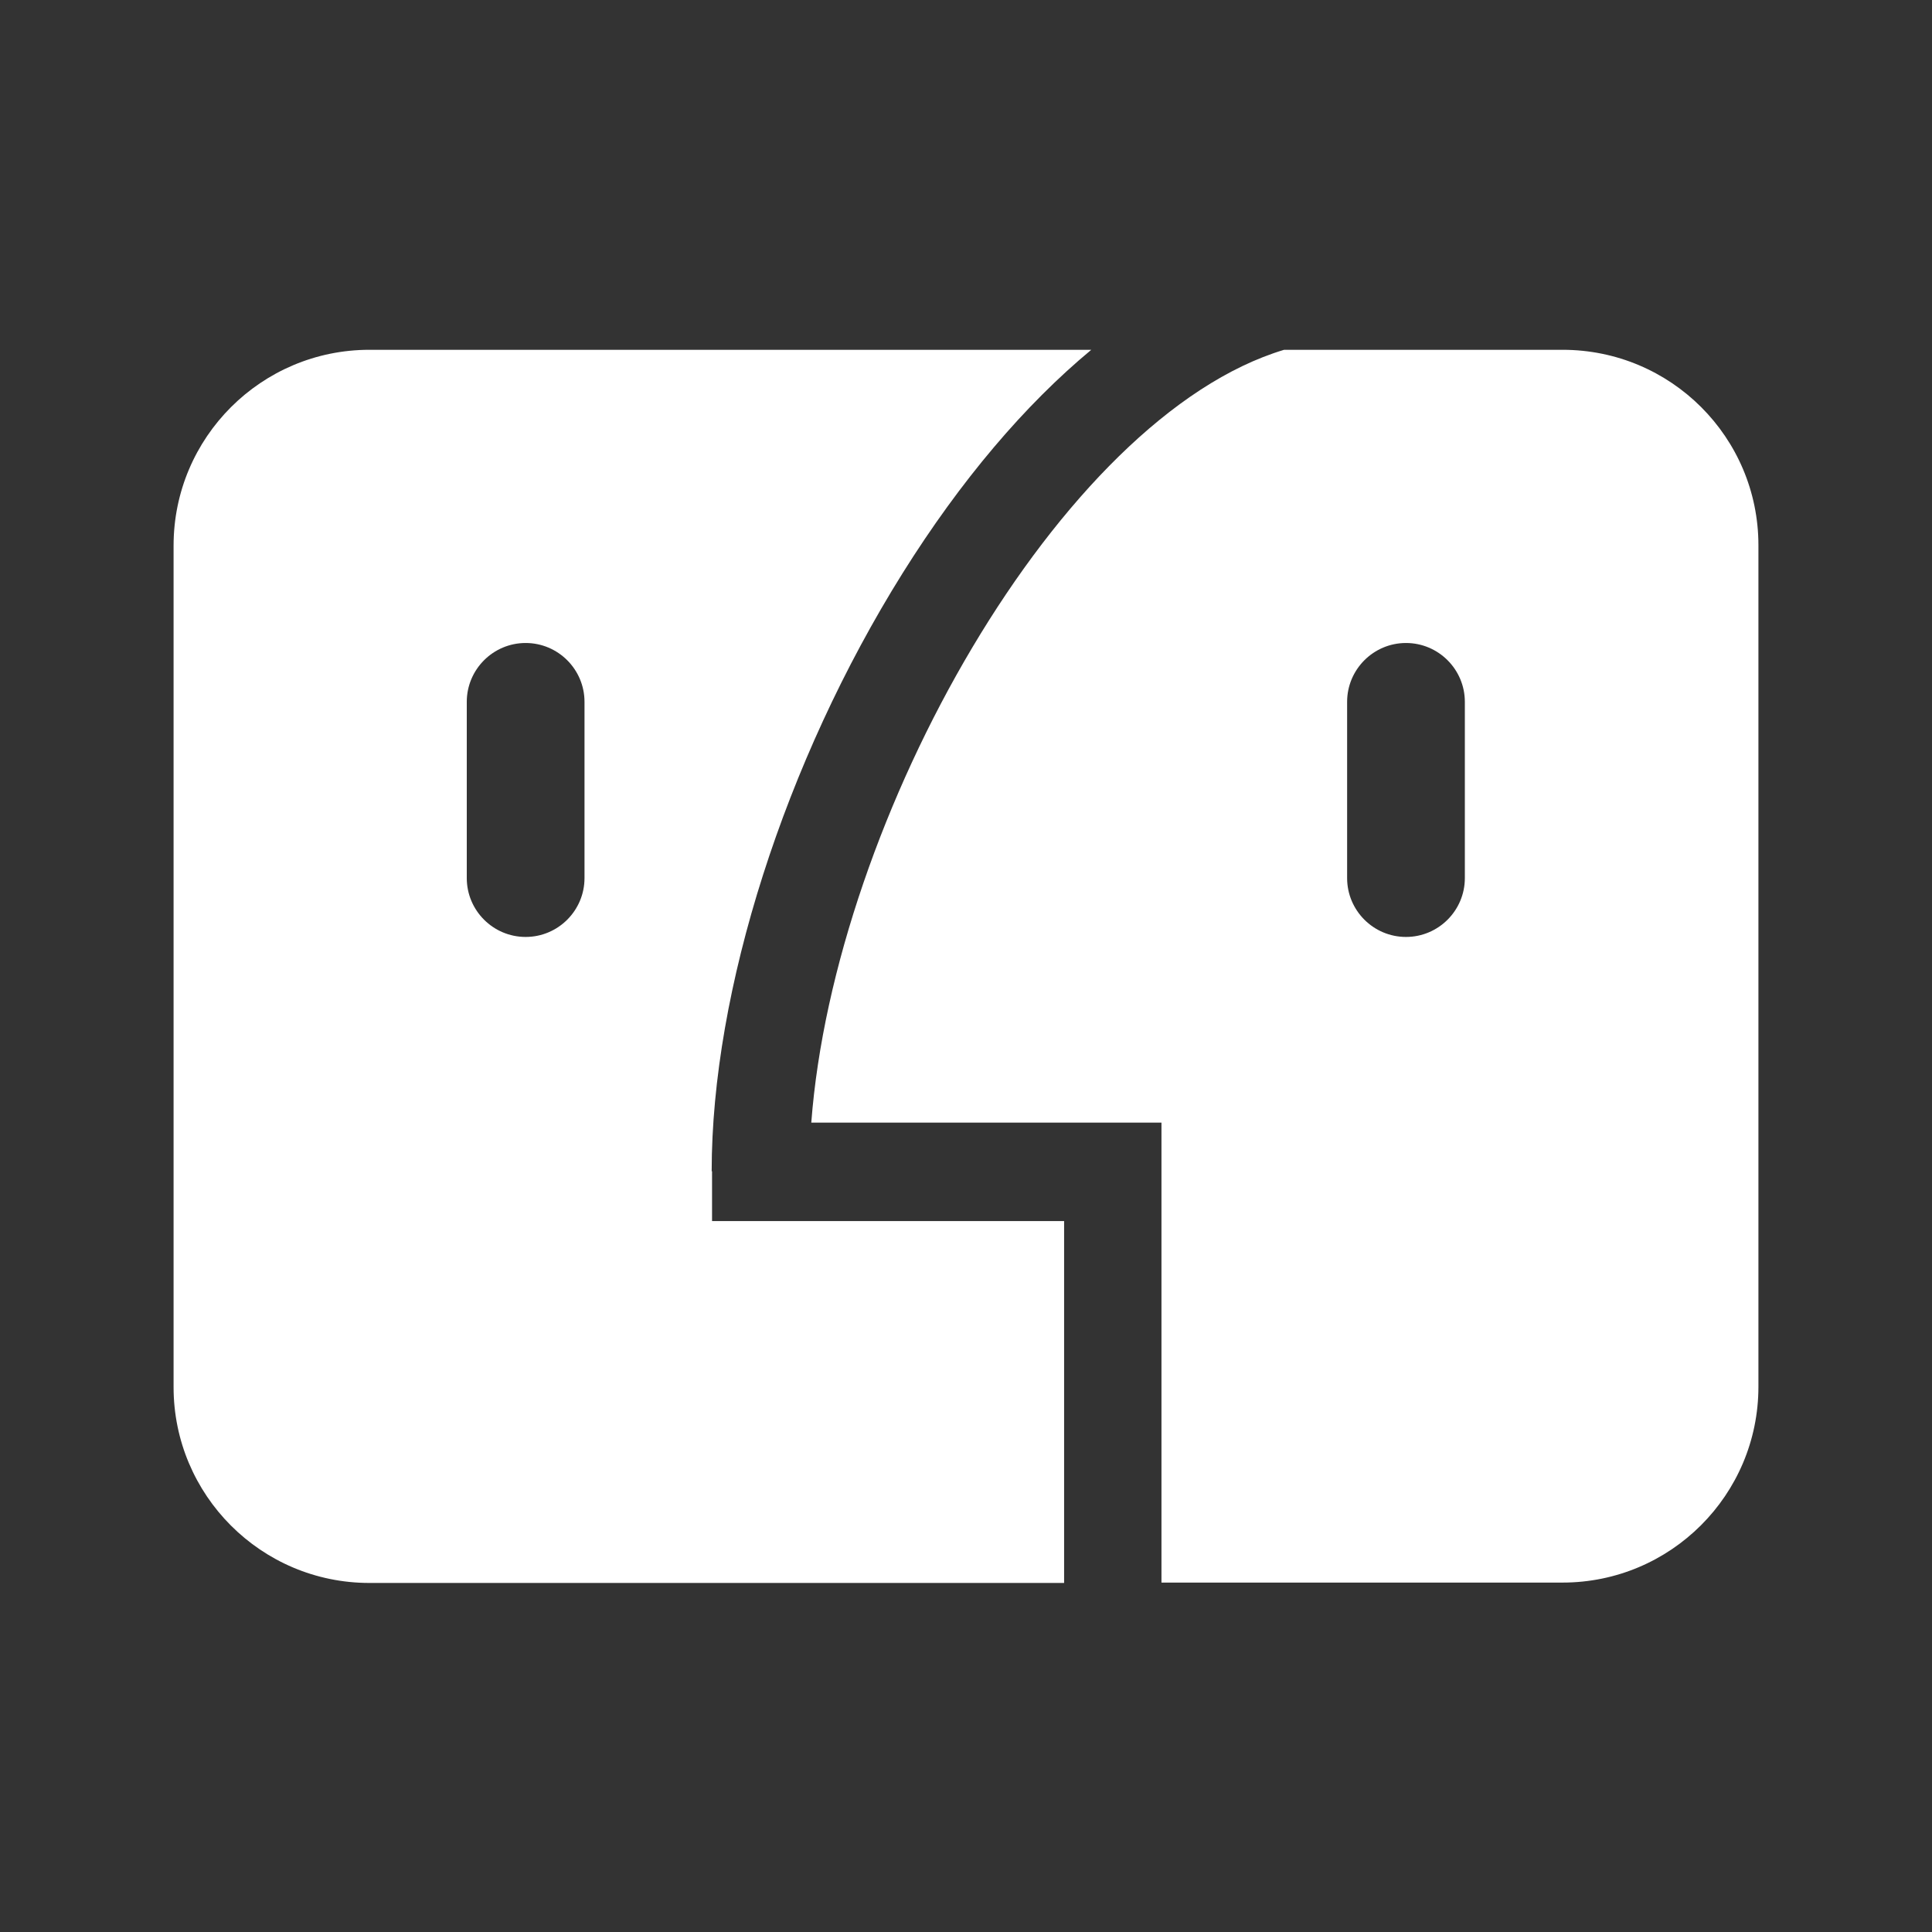 <?xml version="1.0" encoding="utf-8"?>
<!-- Generator: Adobe Illustrator 25.2.3, SVG Export Plug-In . SVG Version: 6.00 Build 0)  -->
<svg version="1.1" id="Mac" xmlns="http://www.w3.org/2000/svg" xmlns:xlink="http://www.w3.org/1999/xlink" x="0px" y="0px"
	 viewBox="0 0 512 512" style="enable-background:new 0 0 512 512;" xml:space="preserve">
<rect x="0" y="0" width="512" height="512" fill="#333333" stroke="none"/>
<style type="text/css">
	.st0{fill:#FFF;}
</style>
<path class="st0" d="M188.6,310.4c0-47.9,19.4-108.6,50.6-158.5c15.4-24.6,32.4-44.6,50-59.2H97.9c-28.6,0-51.9,23.2-51.9,51.9v223
	c0,28.6,23.2,51.9,51.9,51.9h184.1v-95.9h-93.3V310.4z M154.9,232.7c0,8.6-7,15.6-15.6,15.6c-8.6,0-15.6-7-15.6-15.6V186
	c0-8.6,7-15.6,15.6-15.6c8.6,0,15.6,7,15.6,15.6V232.7z M414.1,92.7h-73.8C281,110.5,221.1,216.9,215,297.5h92.8v121.9h106.3
	c28.6,0,51.9-23.2,51.9-51.9v-223C466,115.9,442.8,92.7,414.1,92.7z M388.2,232.7c0,8.6-7,15.6-15.6,15.6s-15.6-7-15.6-15.6V186
	c0-8.6,7-15.6,15.6-15.6s15.6,7,15.6,15.6V232.7z"/>
</svg>
